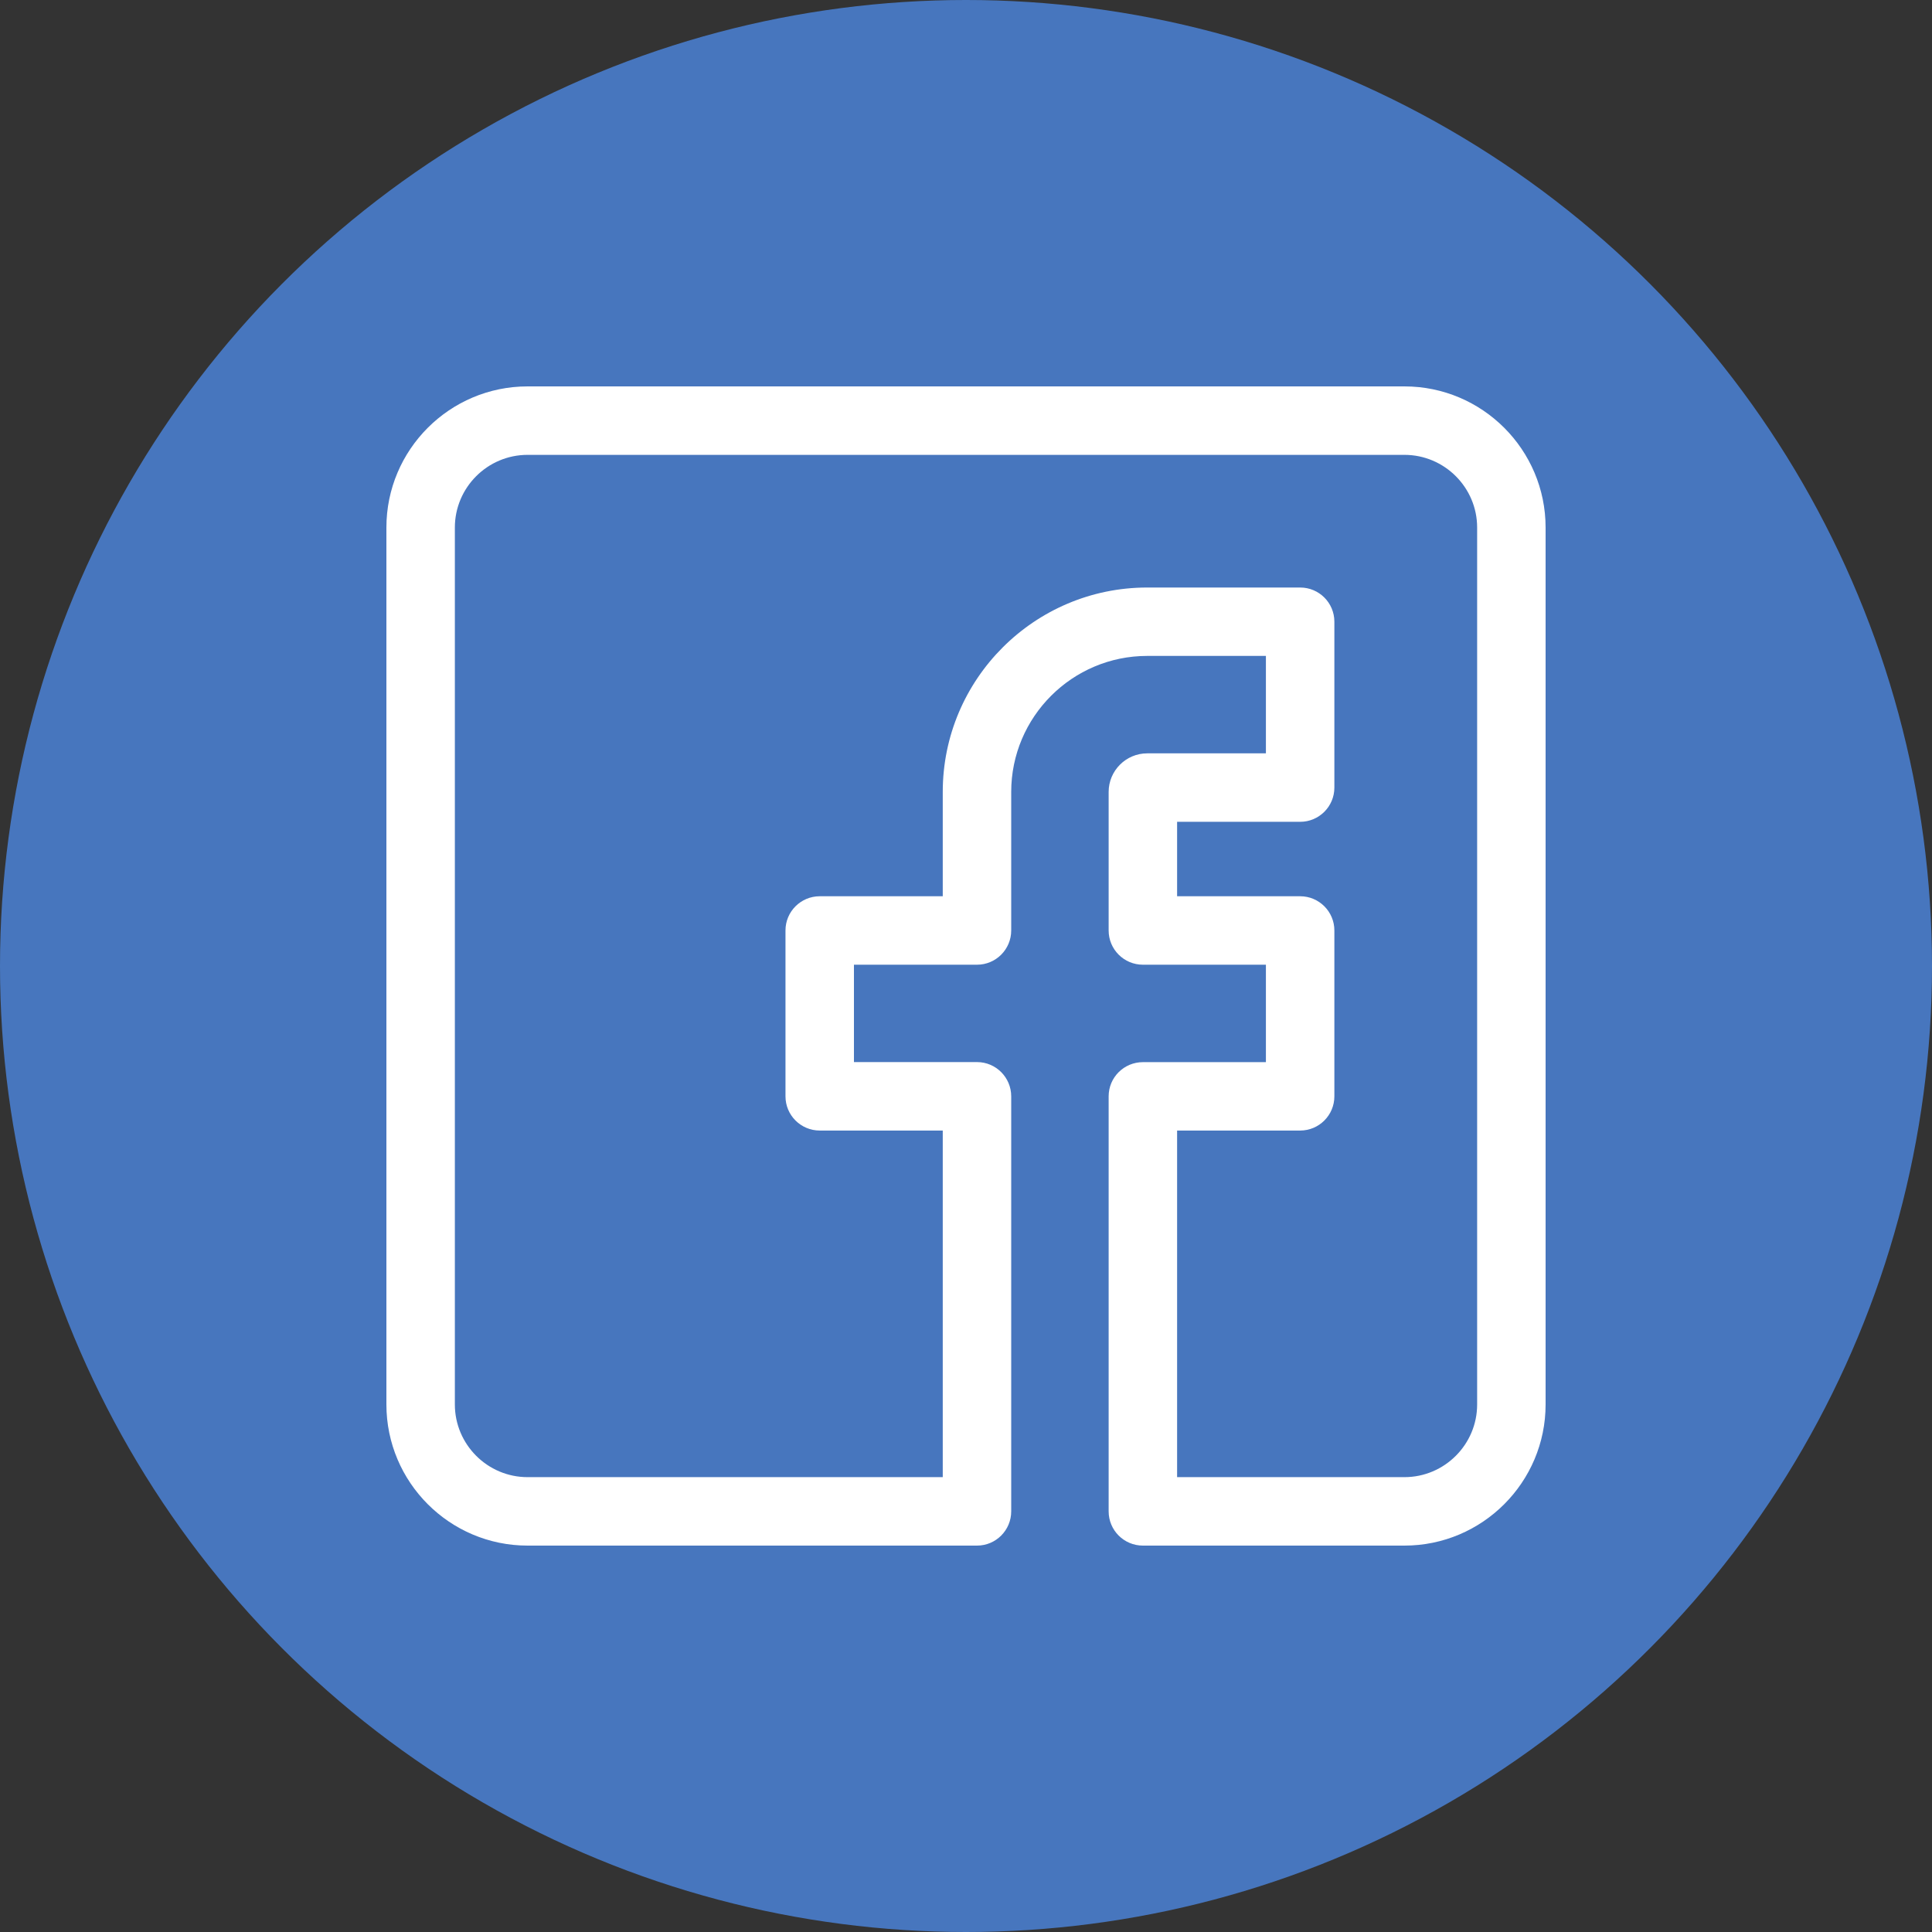 <svg width="30" height="30" viewBox="0 0 30 30" fill="none" xmlns="http://www.w3.org/2000/svg">
<rect x="0" y="0" width="30" height="30" fill="#333333" stroke="none"/>
<circle cx="15" cy="15" r="15" fill="#4776BE"/>
<path d="M21.808 6H8.192C6.983 6 6 6.983 6 8.192V21.808C6 23.017 6.983 24 8.192 24H15.171C15.464 24 15.702 23.762 15.702 23.468V17.024C15.702 16.73 15.464 16.492 15.171 16.492H13.26V14.98H15.171C15.464 14.98 15.702 14.742 15.702 14.448V12.297C15.702 11.133 16.649 10.185 17.814 10.185H19.657V11.698H17.814C17.484 11.698 17.215 11.967 17.215 12.297V14.448C17.215 14.742 17.453 14.98 17.747 14.98H19.657V16.493H17.747C17.453 16.493 17.215 16.73 17.215 17.024V23.468C17.215 23.762 17.453 24 17.747 24H21.808C23.017 24 24 23.017 24 21.808V8.192C24 6.983 23.017 6 21.808 6ZM22.937 21.808C22.937 22.43 22.43 22.937 21.808 22.937H18.278H18.278V17.555H20.189C20.482 17.555 20.72 17.317 20.72 17.024V14.448C20.72 14.155 20.482 13.917 20.189 13.917H18.278V12.761H20.189C20.482 12.761 20.72 12.523 20.72 12.23V9.654C20.72 9.36 20.482 9.123 20.189 9.123H17.814C16.063 9.123 14.639 10.546 14.639 12.297V13.917H12.729C12.435 13.917 12.197 14.155 12.197 14.448V17.024C12.197 17.317 12.435 17.555 12.729 17.555H14.639V22.937H8.192C7.57 22.937 7.063 22.43 7.063 21.808V8.192C7.063 7.57 7.57 7.063 8.192 7.063H21.808C22.43 7.063 22.937 7.57 22.937 8.192V21.808V21.808Z" fill="white"/>
</svg>
